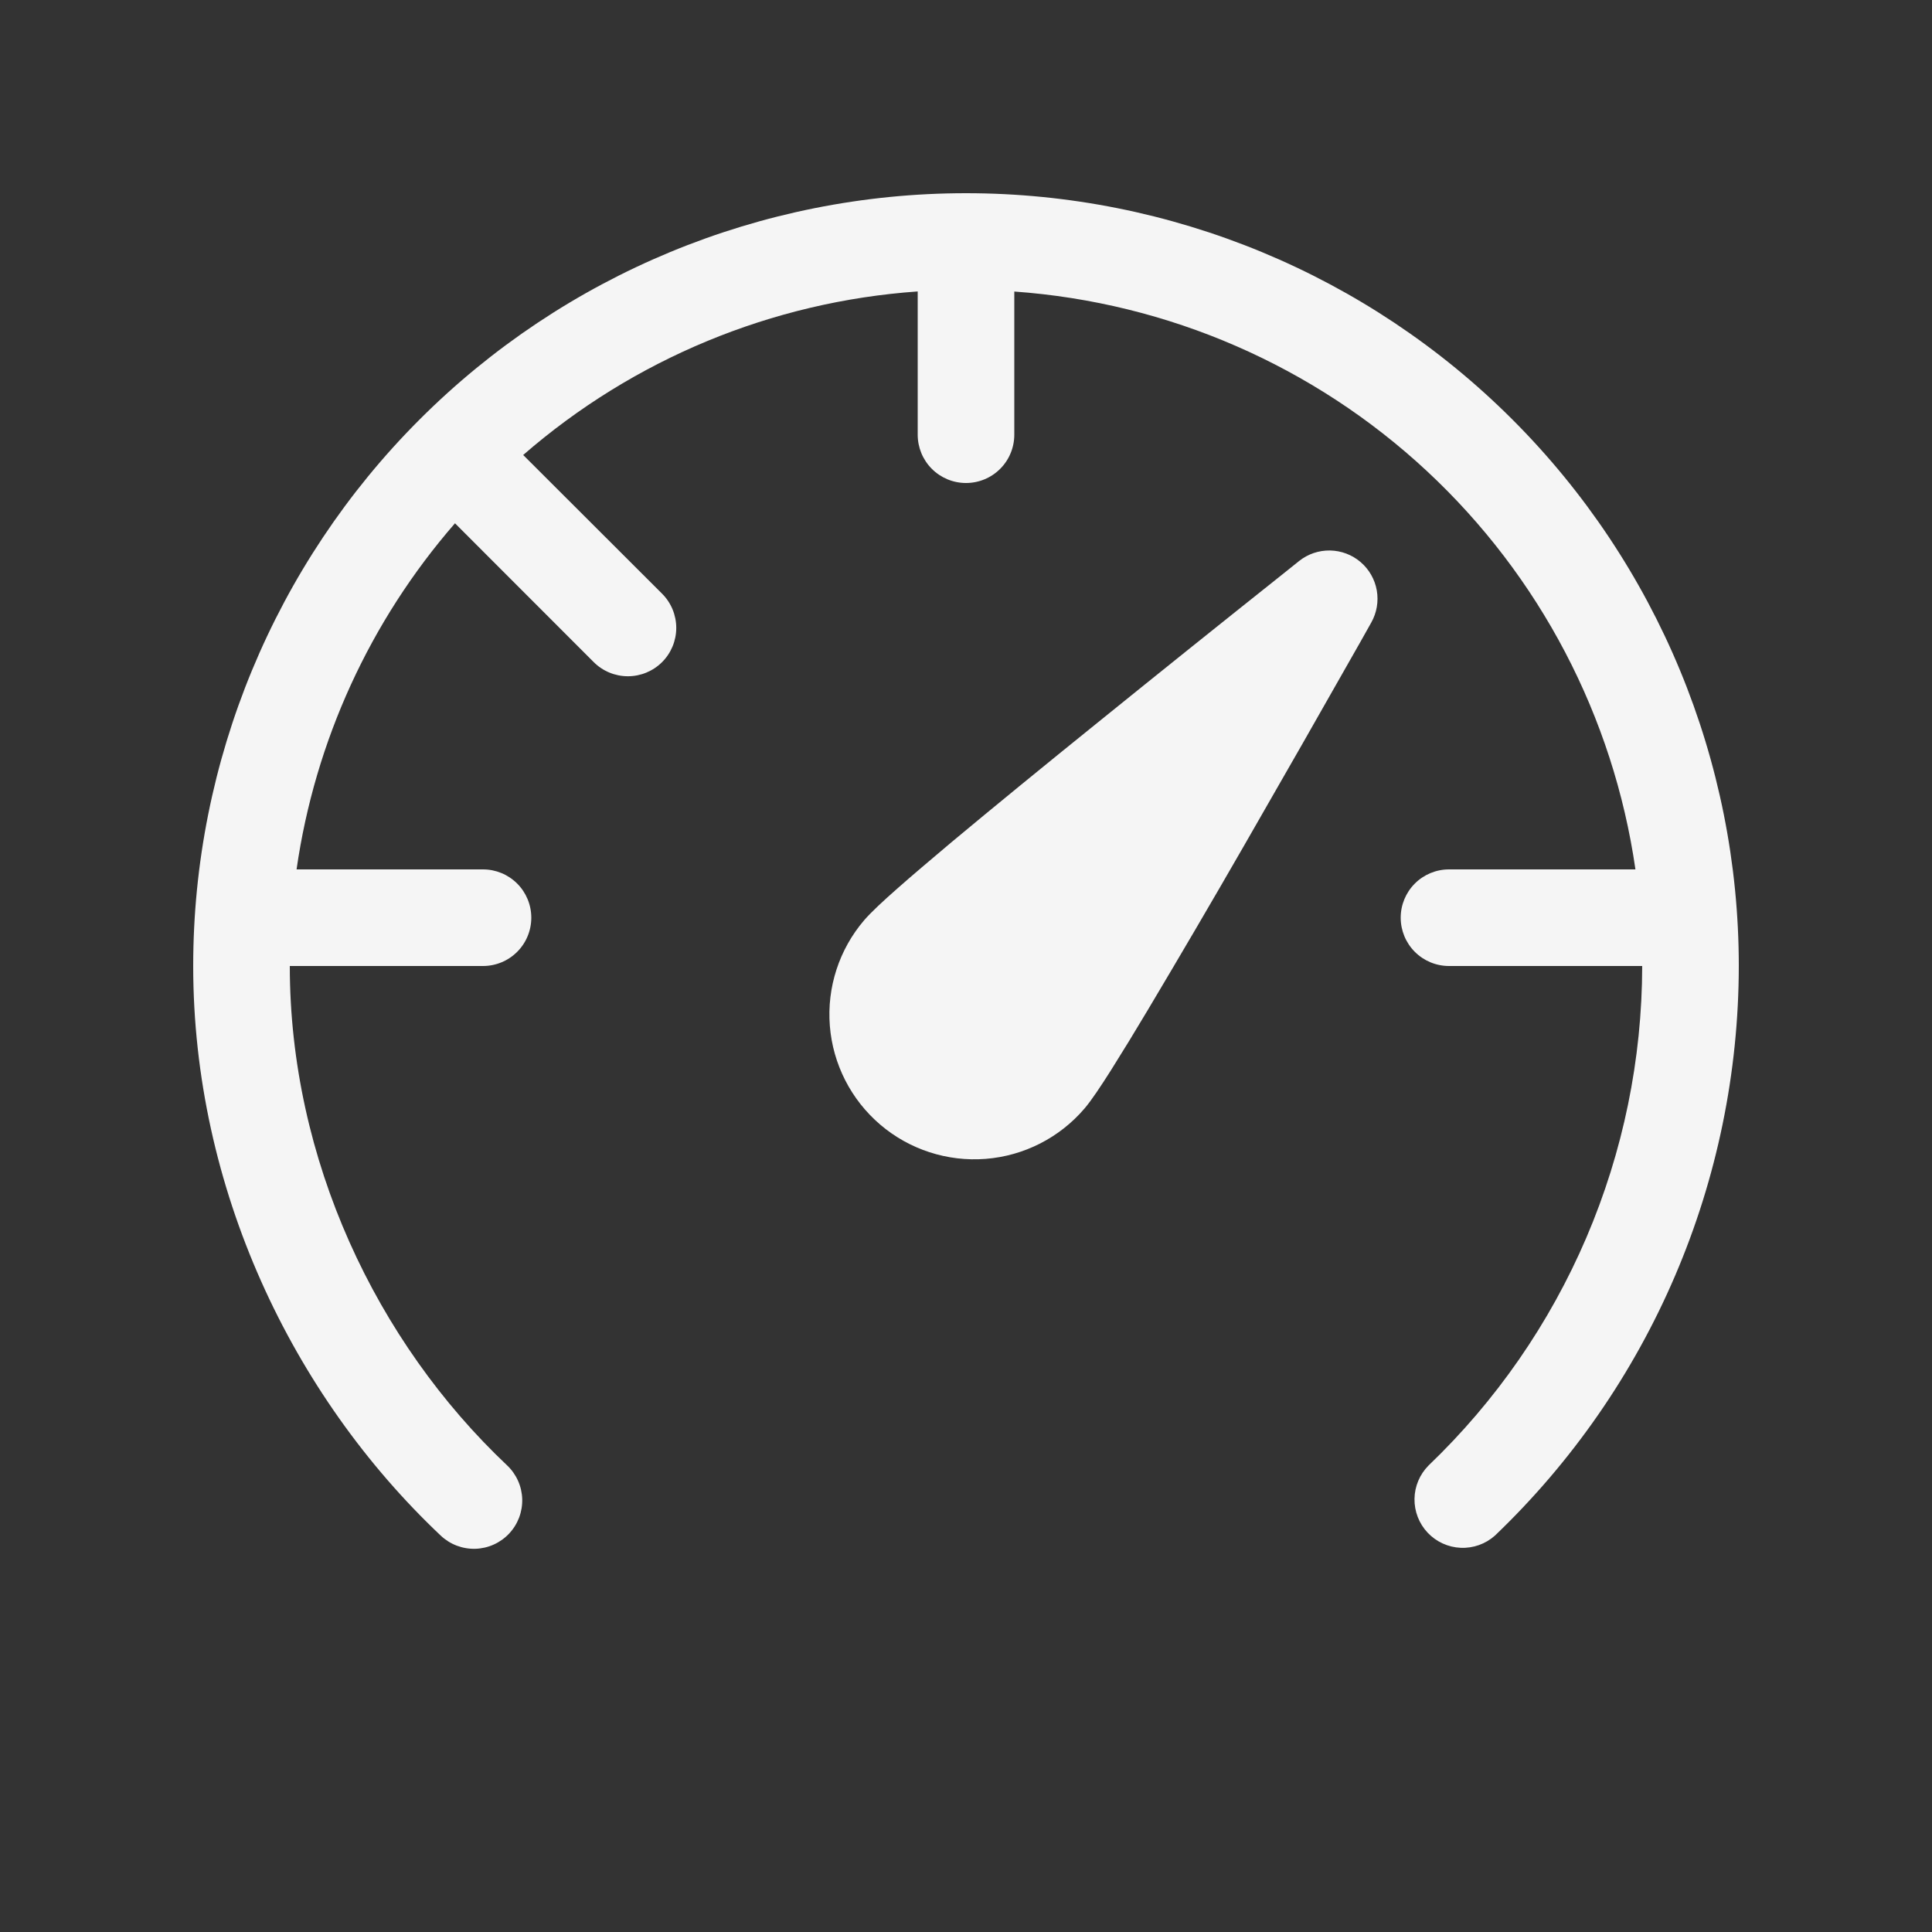 <svg width="100" height="100" viewBox="0 0 100 100" fill="none" xmlns="http://www.w3.org/2000/svg">
<rect x="0" y="0" width="100" height="100" fill="#333333" stroke="none"/>
<path d="M27.08 23.55C32.788 18.587 39.955 15.616 47.5 15.085V22.5C47.5 23.163 47.763 23.799 48.232 24.268C48.701 24.737 49.337 25 50 25C50.663 25 51.299 24.737 51.768 24.268C52.237 23.799 52.5 23.163 52.5 22.5V15.09C60.468 15.659 68.001 18.935 73.849 24.376C79.697 29.817 83.509 37.094 84.65 45H75C74.337 45 73.701 45.263 73.232 45.732C72.763 46.201 72.5 46.837 72.5 47.5C72.5 48.163 72.763 48.799 73.232 49.268C73.701 49.737 74.337 50 75 50H85C84.994 54.831 84.012 59.612 82.112 64.054C80.213 68.496 77.434 72.508 73.945 75.85C73.486 76.31 73.223 76.931 73.214 77.581C73.205 78.231 73.449 78.86 73.895 79.332C74.342 79.805 74.955 80.086 75.604 80.114C76.254 80.143 76.889 79.917 77.375 79.485C81.36 75.676 84.533 71.101 86.702 66.033C88.872 60.966 89.994 55.512 90 50C90 39.391 85.786 29.217 78.284 21.716C70.783 14.214 60.609 10 50 10C39.391 10 29.217 14.214 21.716 21.716C14.214 29.217 10 39.391 10 50C10 61.475 15.1 72.2 22.815 79.485C23.054 79.71 23.335 79.886 23.642 80.003C23.949 80.119 24.276 80.174 24.604 80.165C24.933 80.155 25.256 80.081 25.555 79.946C25.855 79.811 26.125 79.619 26.35 79.38C26.575 79.141 26.751 78.86 26.868 78.553C26.984 78.246 27.039 77.919 27.03 77.591C27.02 77.263 26.946 76.939 26.811 76.64C26.676 76.34 26.484 76.07 26.245 75.845C19.475 69.45 15 60.015 15 50H25C25.663 50 26.299 49.737 26.768 49.268C27.237 48.799 27.5 48.163 27.5 47.5C27.5 46.837 27.237 46.201 26.768 45.732C26.299 45.263 25.663 45 25 45H15.35C16.303 38.364 19.15 32.144 23.55 27.085L30.73 34.27C31.199 34.739 31.836 35.003 32.5 35.003C33.164 35.003 33.801 34.739 34.27 34.27C34.739 33.801 35.003 33.164 35.003 32.5C35.003 31.836 34.739 31.199 34.27 30.73L27.08 23.55ZM67.245 29.035C67.699 28.674 68.265 28.483 68.845 28.493C69.425 28.504 69.984 28.716 70.425 29.093C70.866 29.47 71.162 29.989 71.262 30.56C71.362 31.132 71.261 31.72 70.975 32.225L70.425 33.205C68.414 36.755 66.391 40.299 64.355 43.835C62.727 46.665 61.077 49.481 59.405 52.285C58.778 53.34 58.138 54.386 57.485 55.425C56.985 56.21 56.495 56.955 56.135 57.375C54.843 58.888 53.004 59.826 51.02 59.983C49.037 60.139 47.073 59.502 45.56 58.21C44.047 56.918 43.109 55.079 42.952 53.095C42.796 51.112 43.433 49.148 44.725 47.635C45.085 47.215 45.74 46.61 46.44 45.995C47.19 45.33 48.155 44.515 49.24 43.6C51.42 41.78 54.15 39.55 56.815 37.4C59.988 34.834 63.171 32.28 66.365 29.74L67.245 29.035Z" fill="#F5F5F5"/>
</svg>
